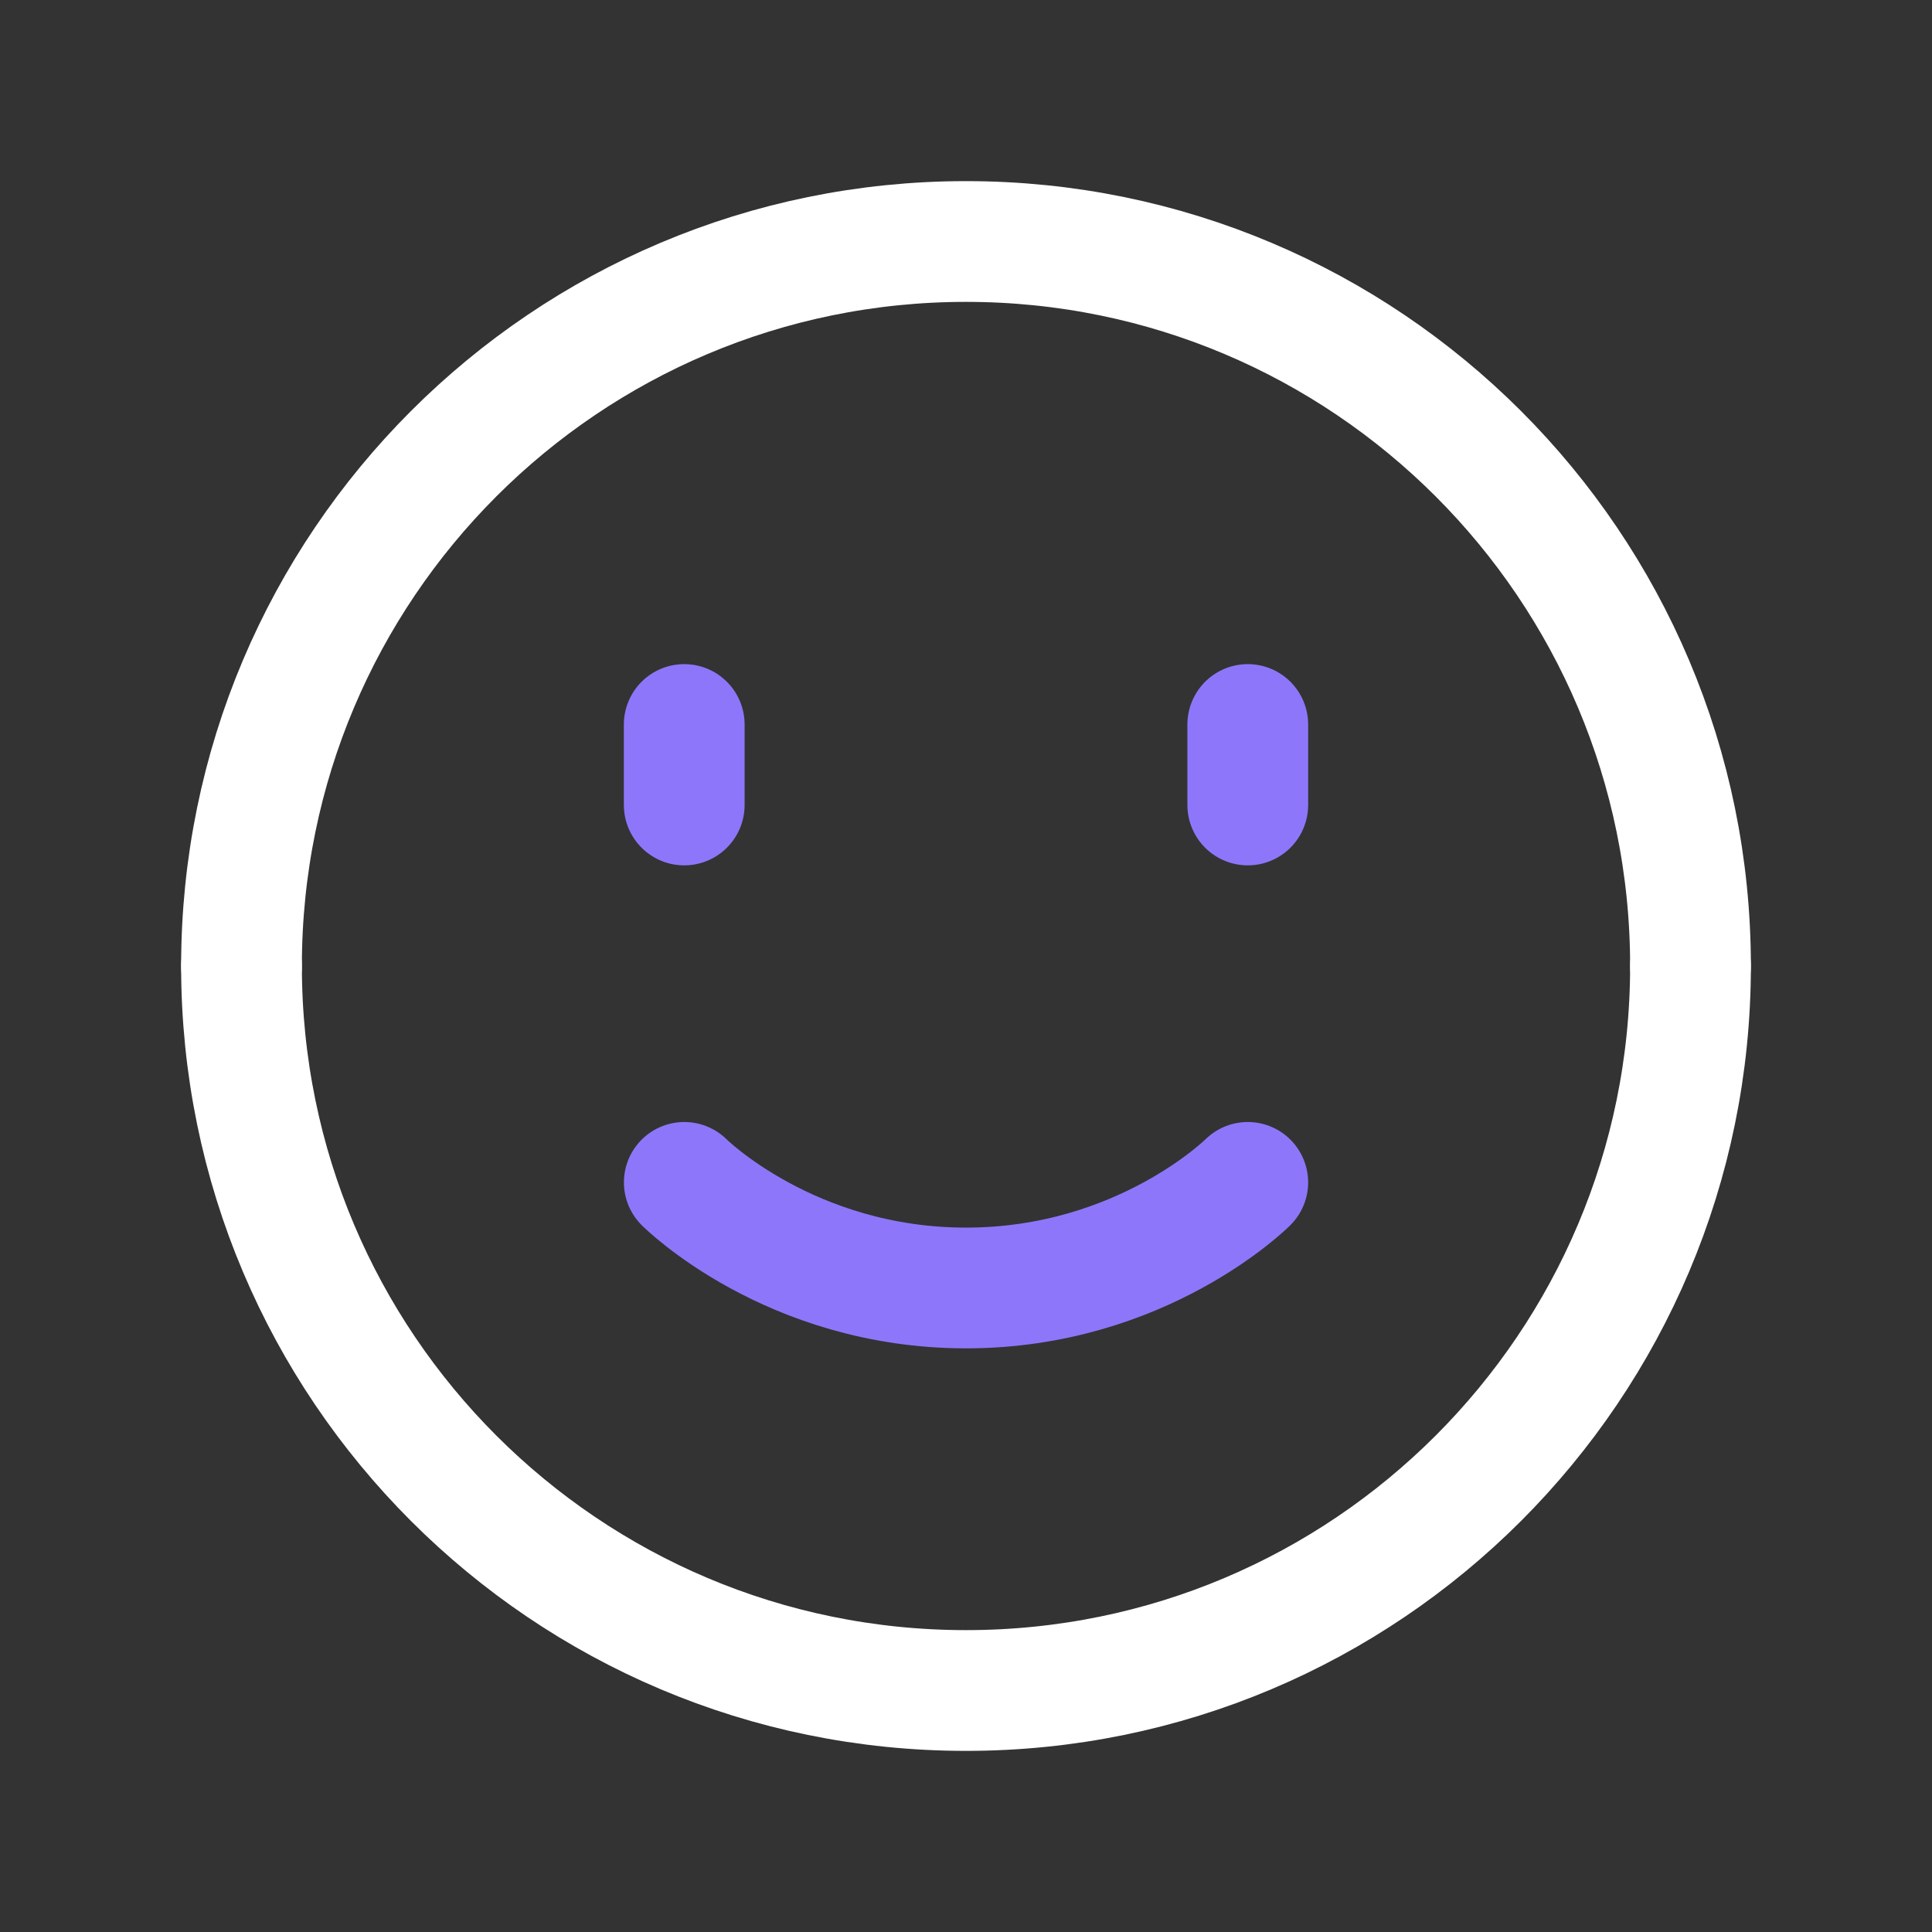 <svg width="32" height="32" viewBox="0 0 32 32" fill="none" xmlns="http://www.w3.org/2000/svg">
<rect x="0" y="0" width="32" height="32" fill="#333333" stroke="none"/>
<path d="M4 16C4 9.372 9.372 4 16 4C22.628 4 28 9.372 28 16" stroke="white" stroke-width="2" stroke-linecap="round" stroke-linejoin="round"/>
<path d="M28 16C28 22.628 22.628 28 16 28C9.372 28 4 22.628 4 16" stroke="white" stroke-width="2" stroke-linecap="round" stroke-linejoin="round"/>
<path d="M11.333 12V13.333" stroke="#8E76FB" stroke-width="2" stroke-linecap="round" stroke-linejoin="round"/>
<path d="M20.667 12V13.333" stroke="#8E76FB" stroke-width="2" stroke-linecap="round" stroke-linejoin="round"/>
<path d="M20.667 19.584C20.667 19.584 18.917 21.333 16.001 21.333C13.083 21.333 11.334 19.584 11.334 19.584" stroke="#8E76FB" stroke-width="2" stroke-linecap="round" stroke-linejoin="round"/>
</svg>
